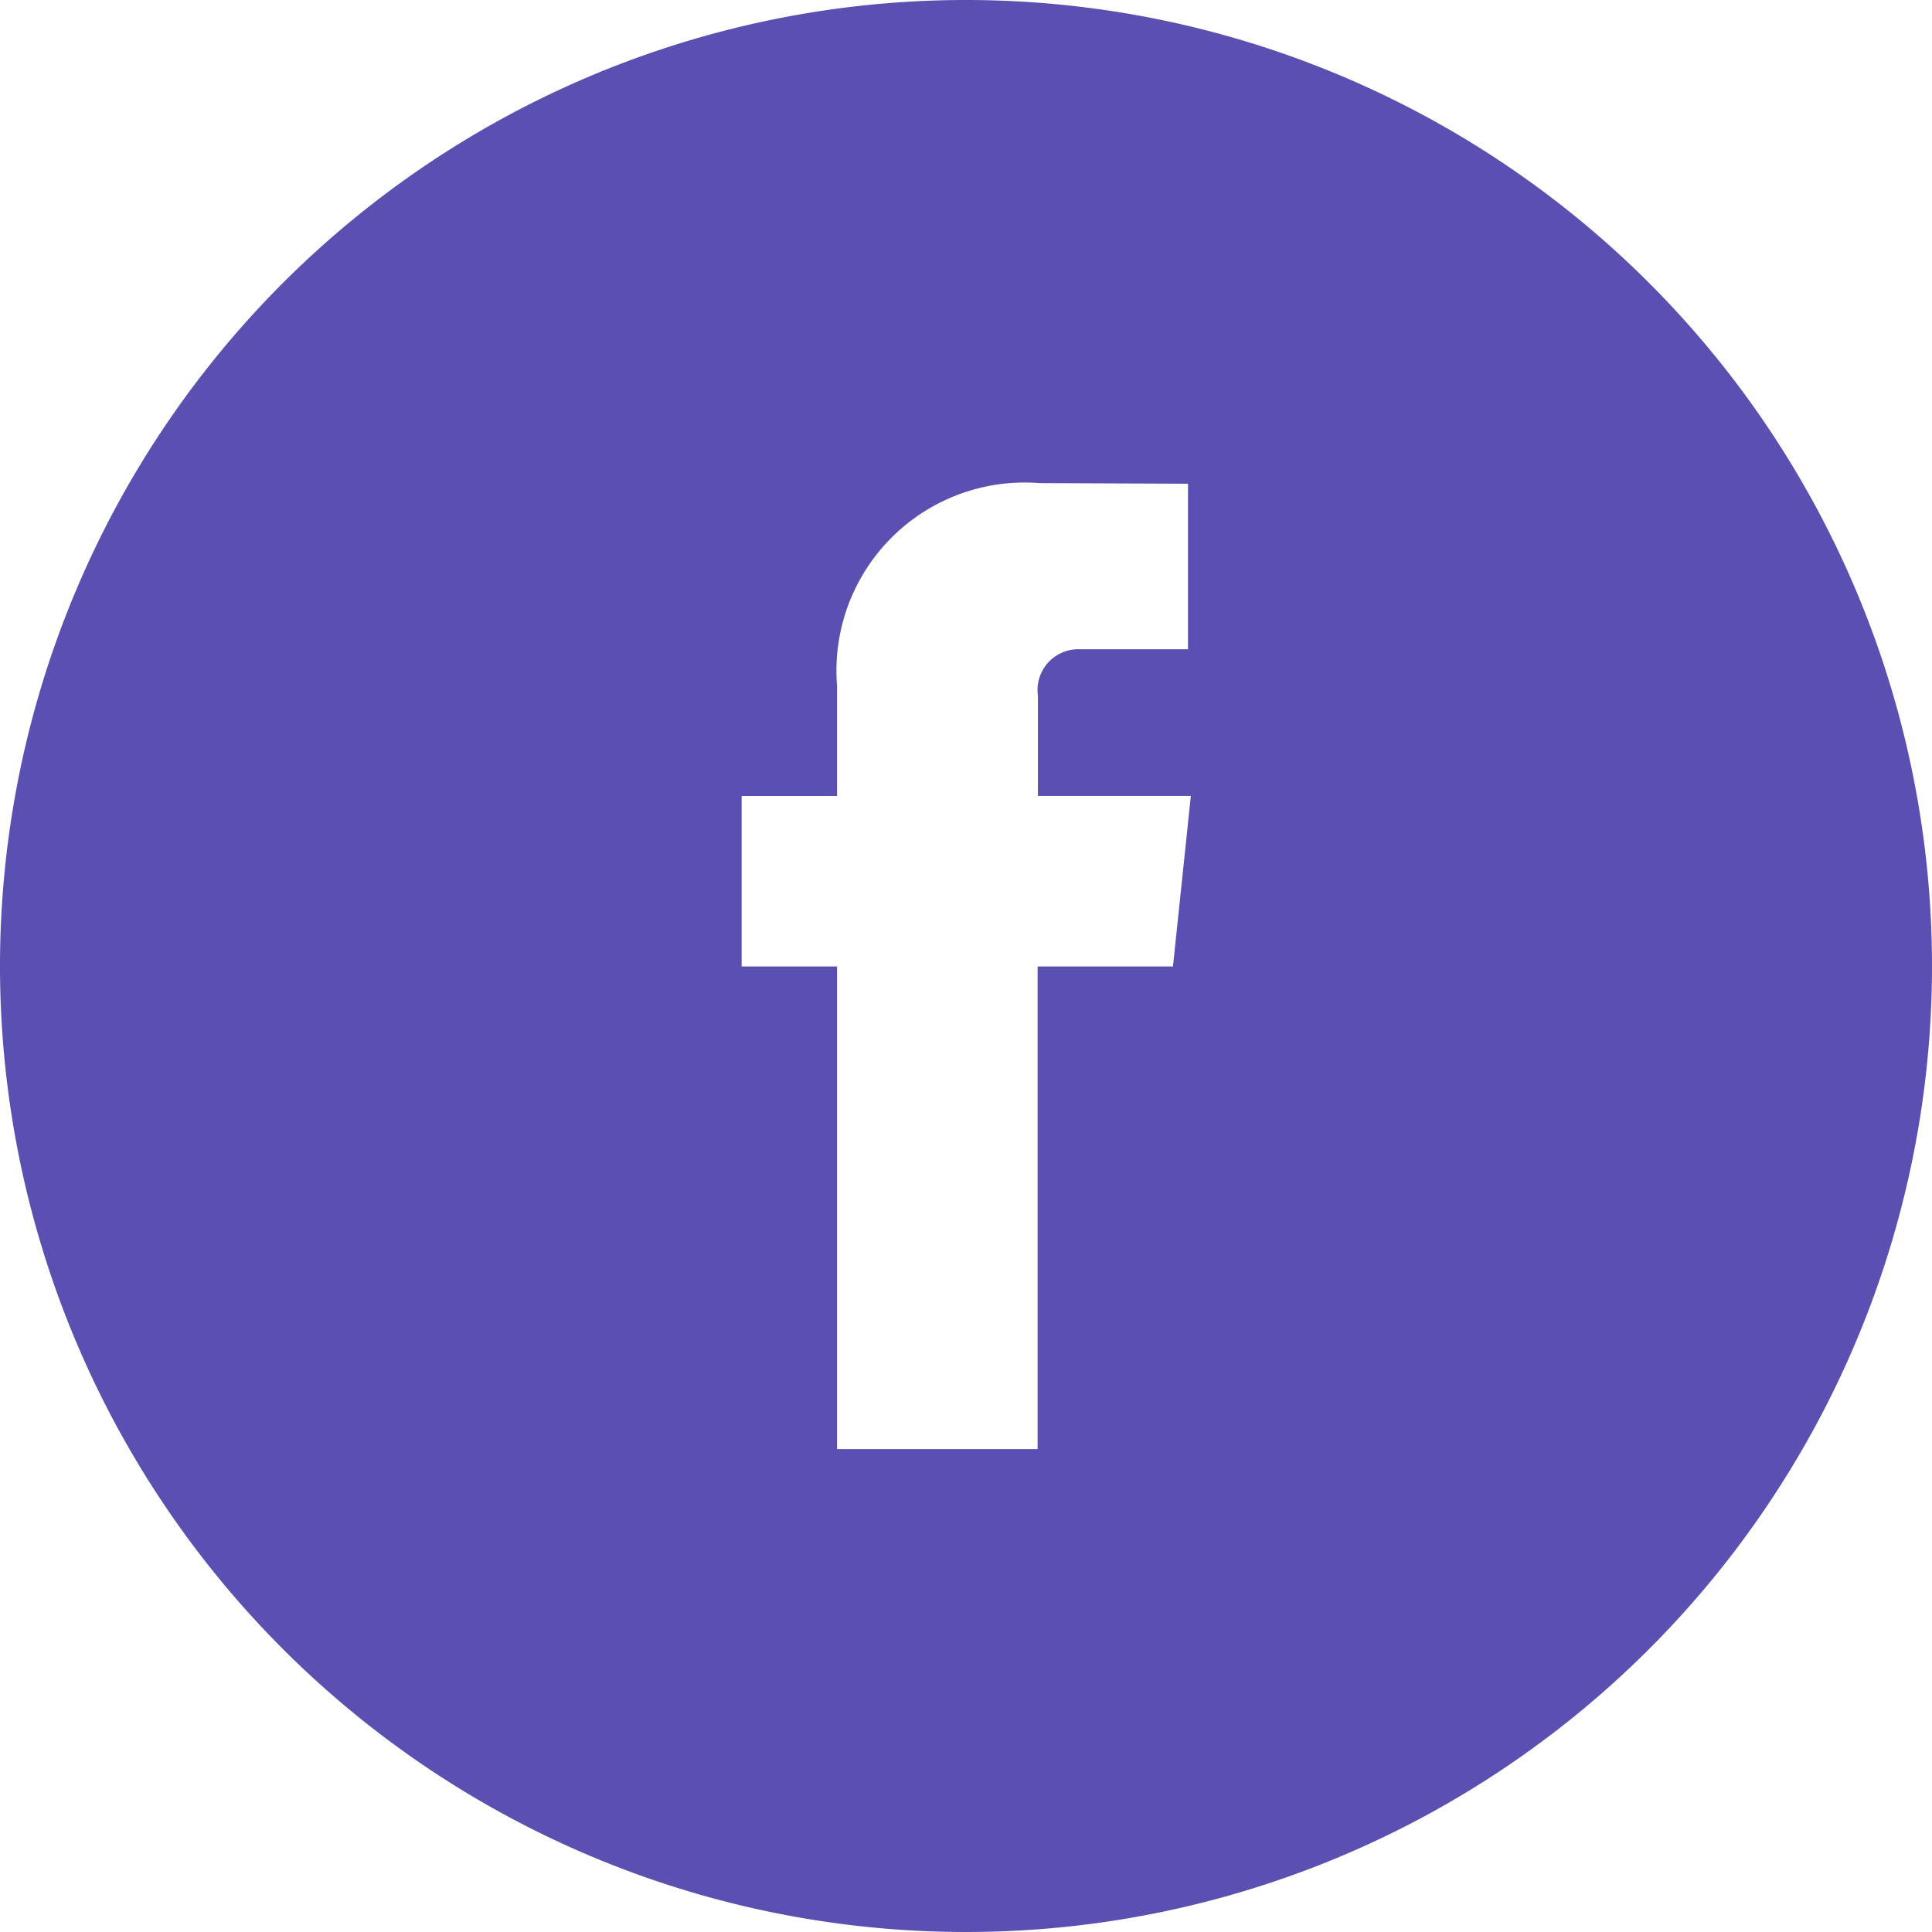 <svg id="RAW_ICONS_-_SQUARE_ROUNDED_CIRCLE" data-name="RAW ICONS - SQUARE / ROUNDED / CIRCLE" xmlns="http://www.w3.org/2000/svg" viewBox="0 0 32 32">
  <defs>
    <style>
      .cls-1 {
        fill: #5a50b2;
      }
    </style>
  </defs>
  <title>facebook</title>
  <path class="cls-1" d="M94.263,145.492a16,16,0,1,0,16,16A16,16,0,0,0,94.263,145.492ZM97.691,161.5H95.449v7.994H92.127V161.5h-1.58v-2.824h1.58v-1.828a3.116,3.116,0,0,1,3.352-3.354l2.461,0.01v2.742H96.154a0.676,0.676,0,0,0-.7.769v1.66h2.533Z" transform="translate(-78.263 -145.492)"/>
</svg>
